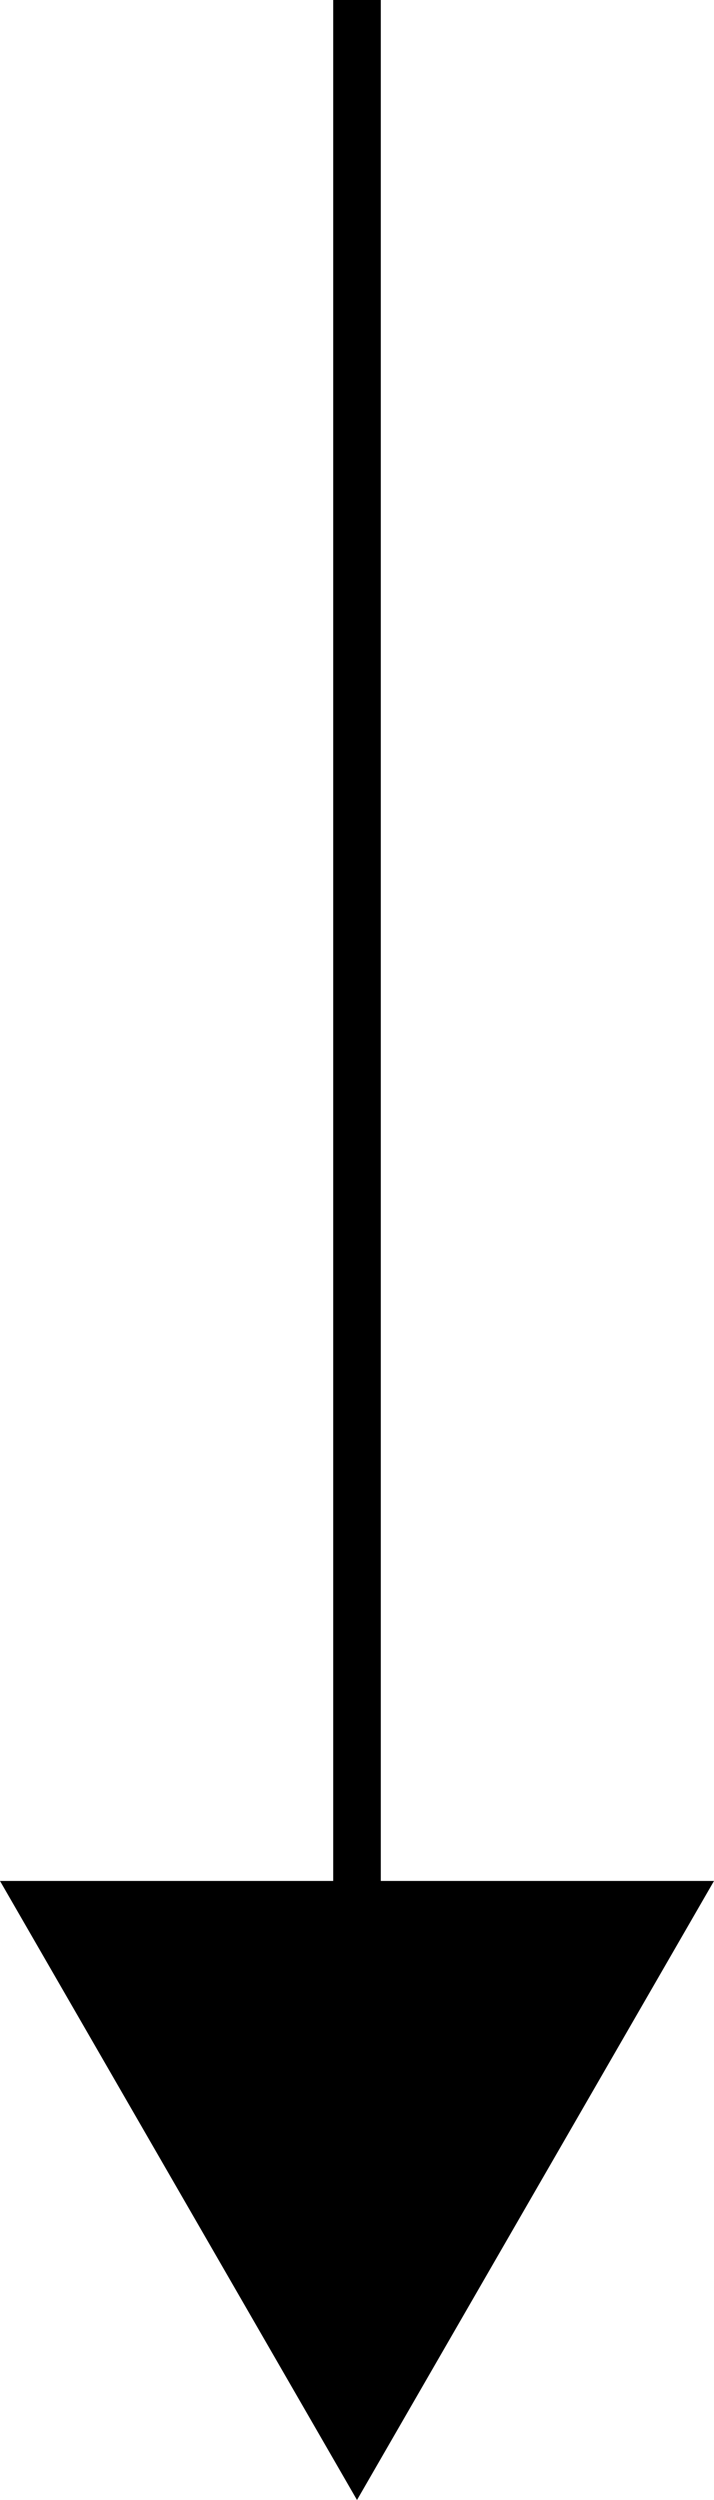 <svg xmlns="http://www.w3.org/2000/svg" width="15" height="52.5" viewBox="0 0 15 52.5"><g transform="translate(-713 -4158.5)"><line y2="40" transform="translate(720.5 4158.5)" fill="none" stroke="#000" stroke-width="1"/><path d="M7.5,0,15,13H0Z" transform="translate(728 4211) rotate(180)"/></g></svg>
